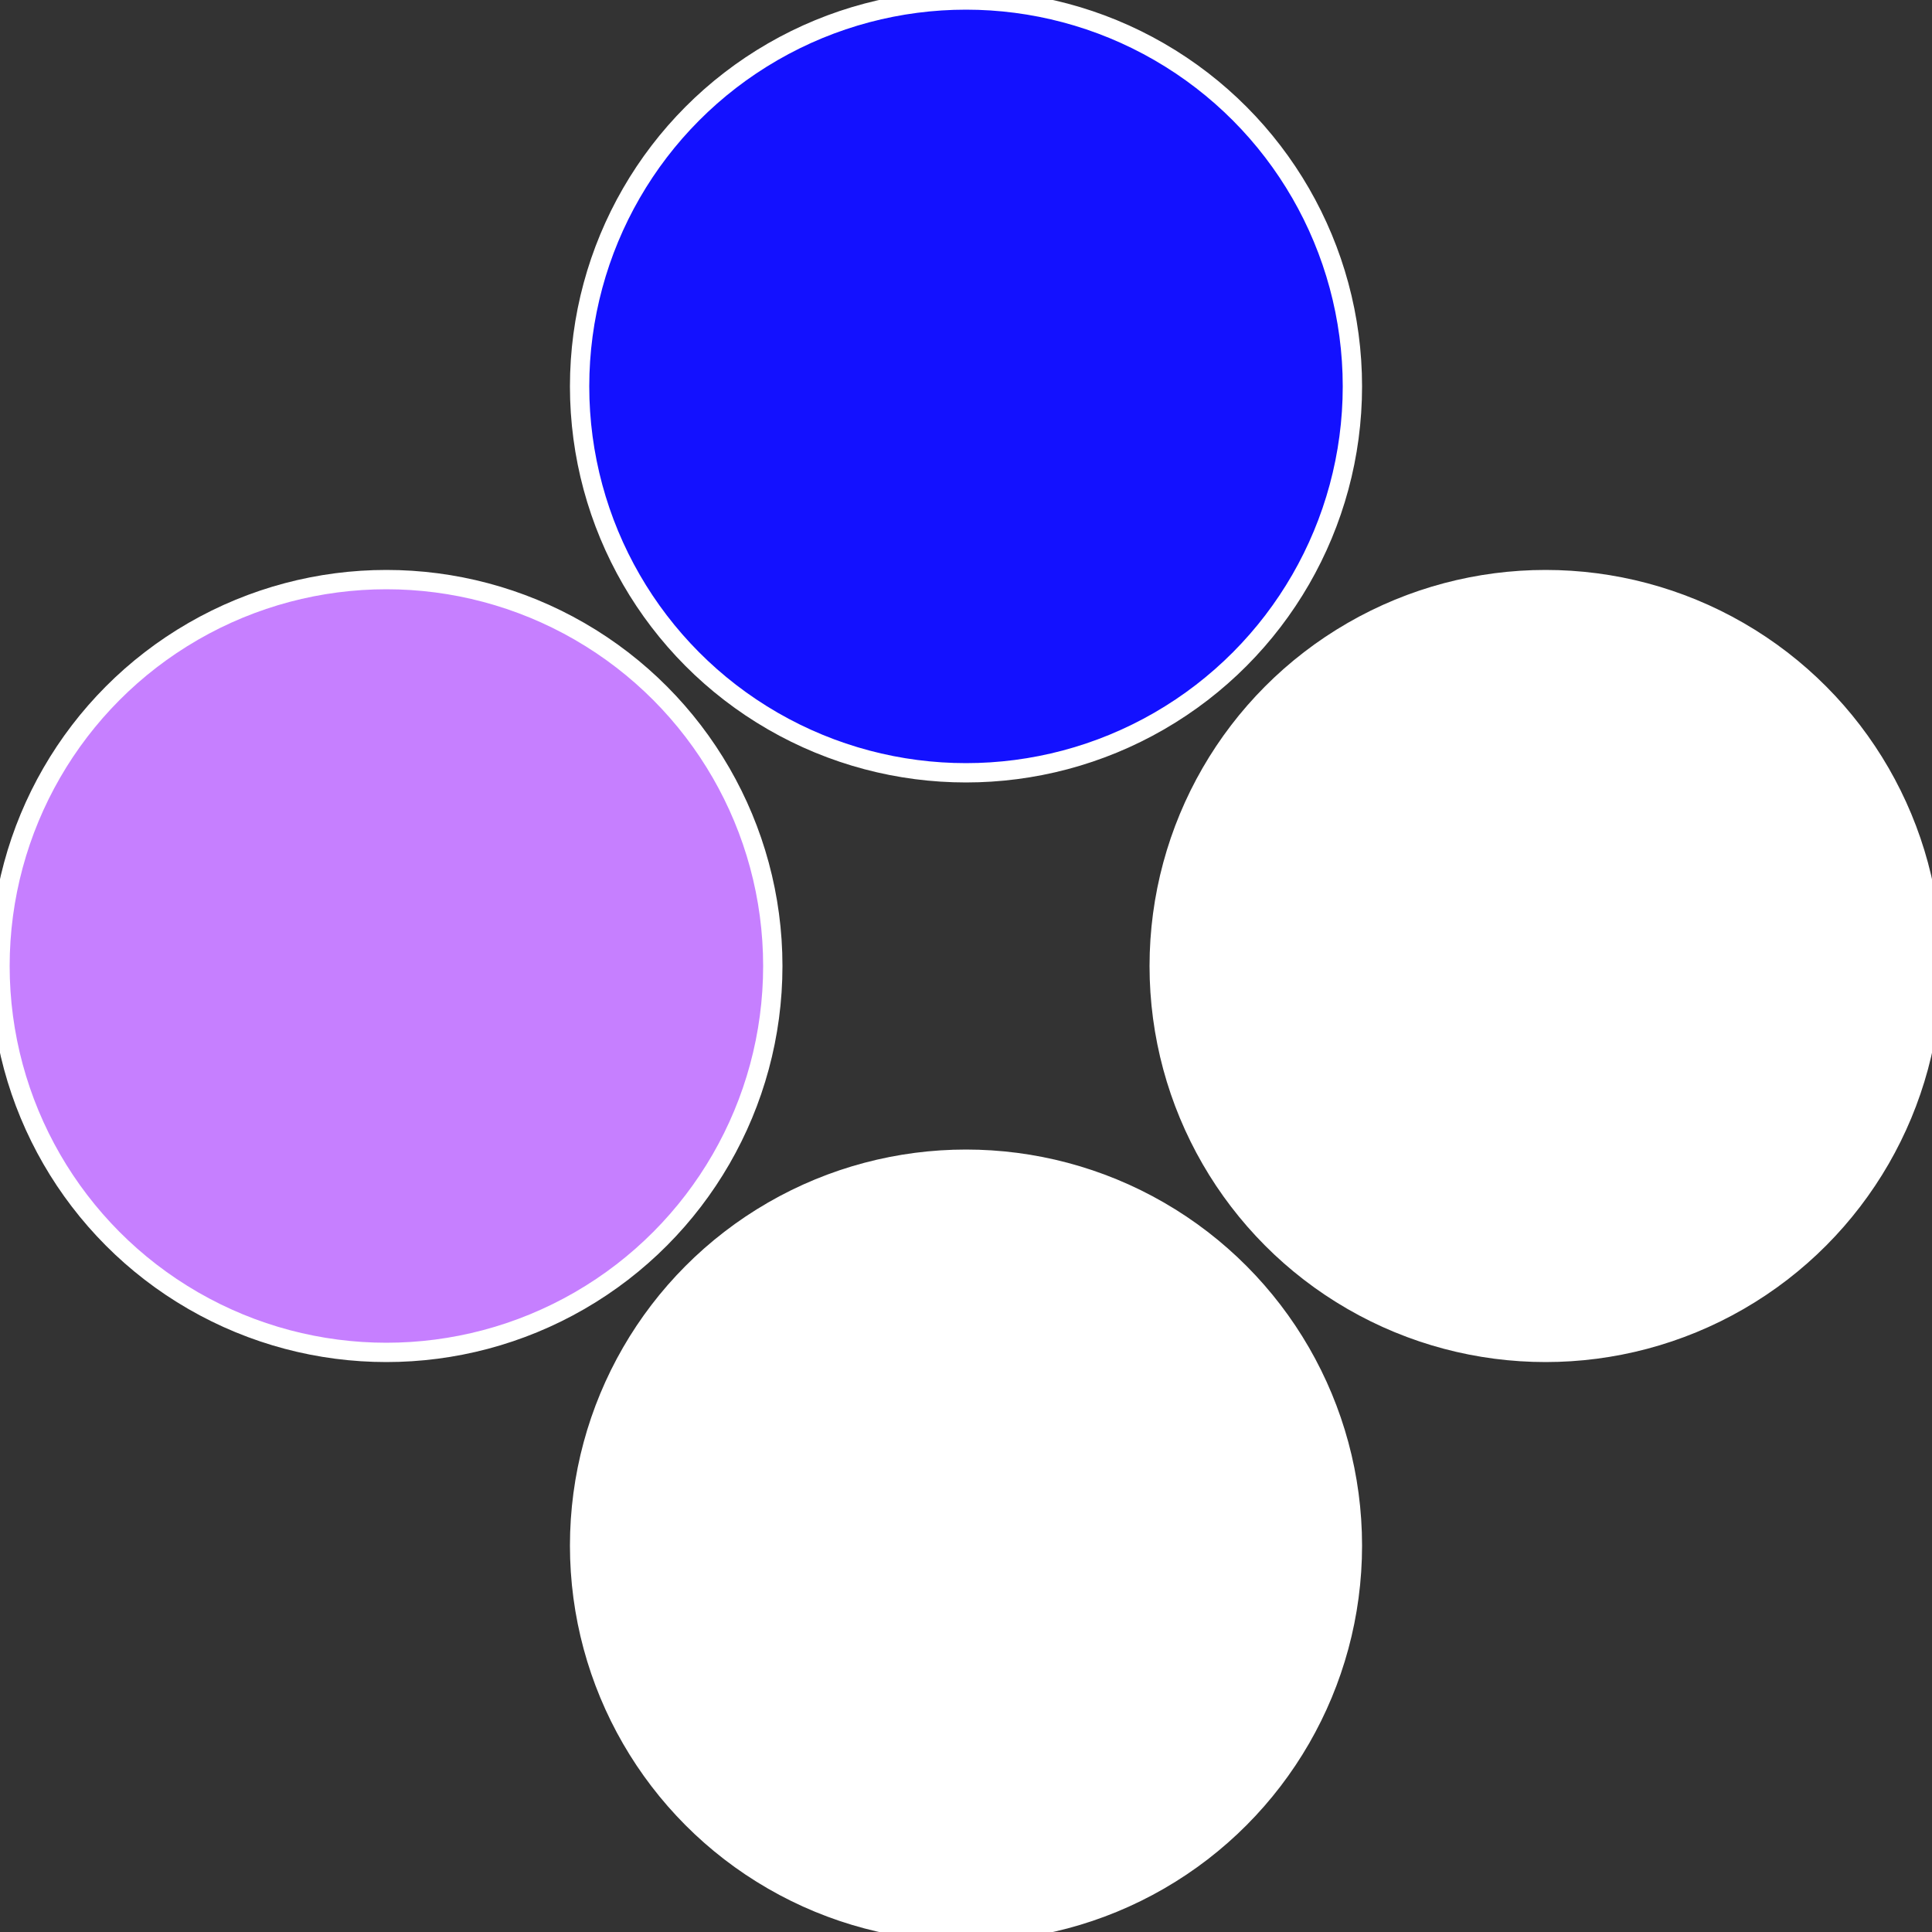 <?xml version="1.0" standalone="no"?>
<svg width="500" height="500" viewBox="-1 -1 2 2" xmlns="http://www.w3.org/2000/svg">
 
                <rect x="-1" y="-1" width="2" height="2" fill="#333333" stroke="none"/>
 
                <circle cx="0.6" cy="0" r="0.4" fill="#fffffffffffff55f1311ffffffffffffeeb5" stroke="#fff" stroke-width="1%" />
             
                <circle cx="3.6739403974421E-17" cy="0.6" r="0.4" fill="#ffffffffffffeeb578d1311" stroke="#fff" stroke-width="1%" />
             
                <circle cx="-0.6" cy="7.3478807948841E-17" r="0.4" fill="#c67ffffffffffffeeb51311" stroke="#fff" stroke-width="1%" />
             
                <circle cx="-1.1021821192326E-16" cy="-0.6" r="0.4" fill="#1311fffffffffffffa39ffffffffffffeeb5" stroke="#fff" stroke-width="1%" />
            </svg>
